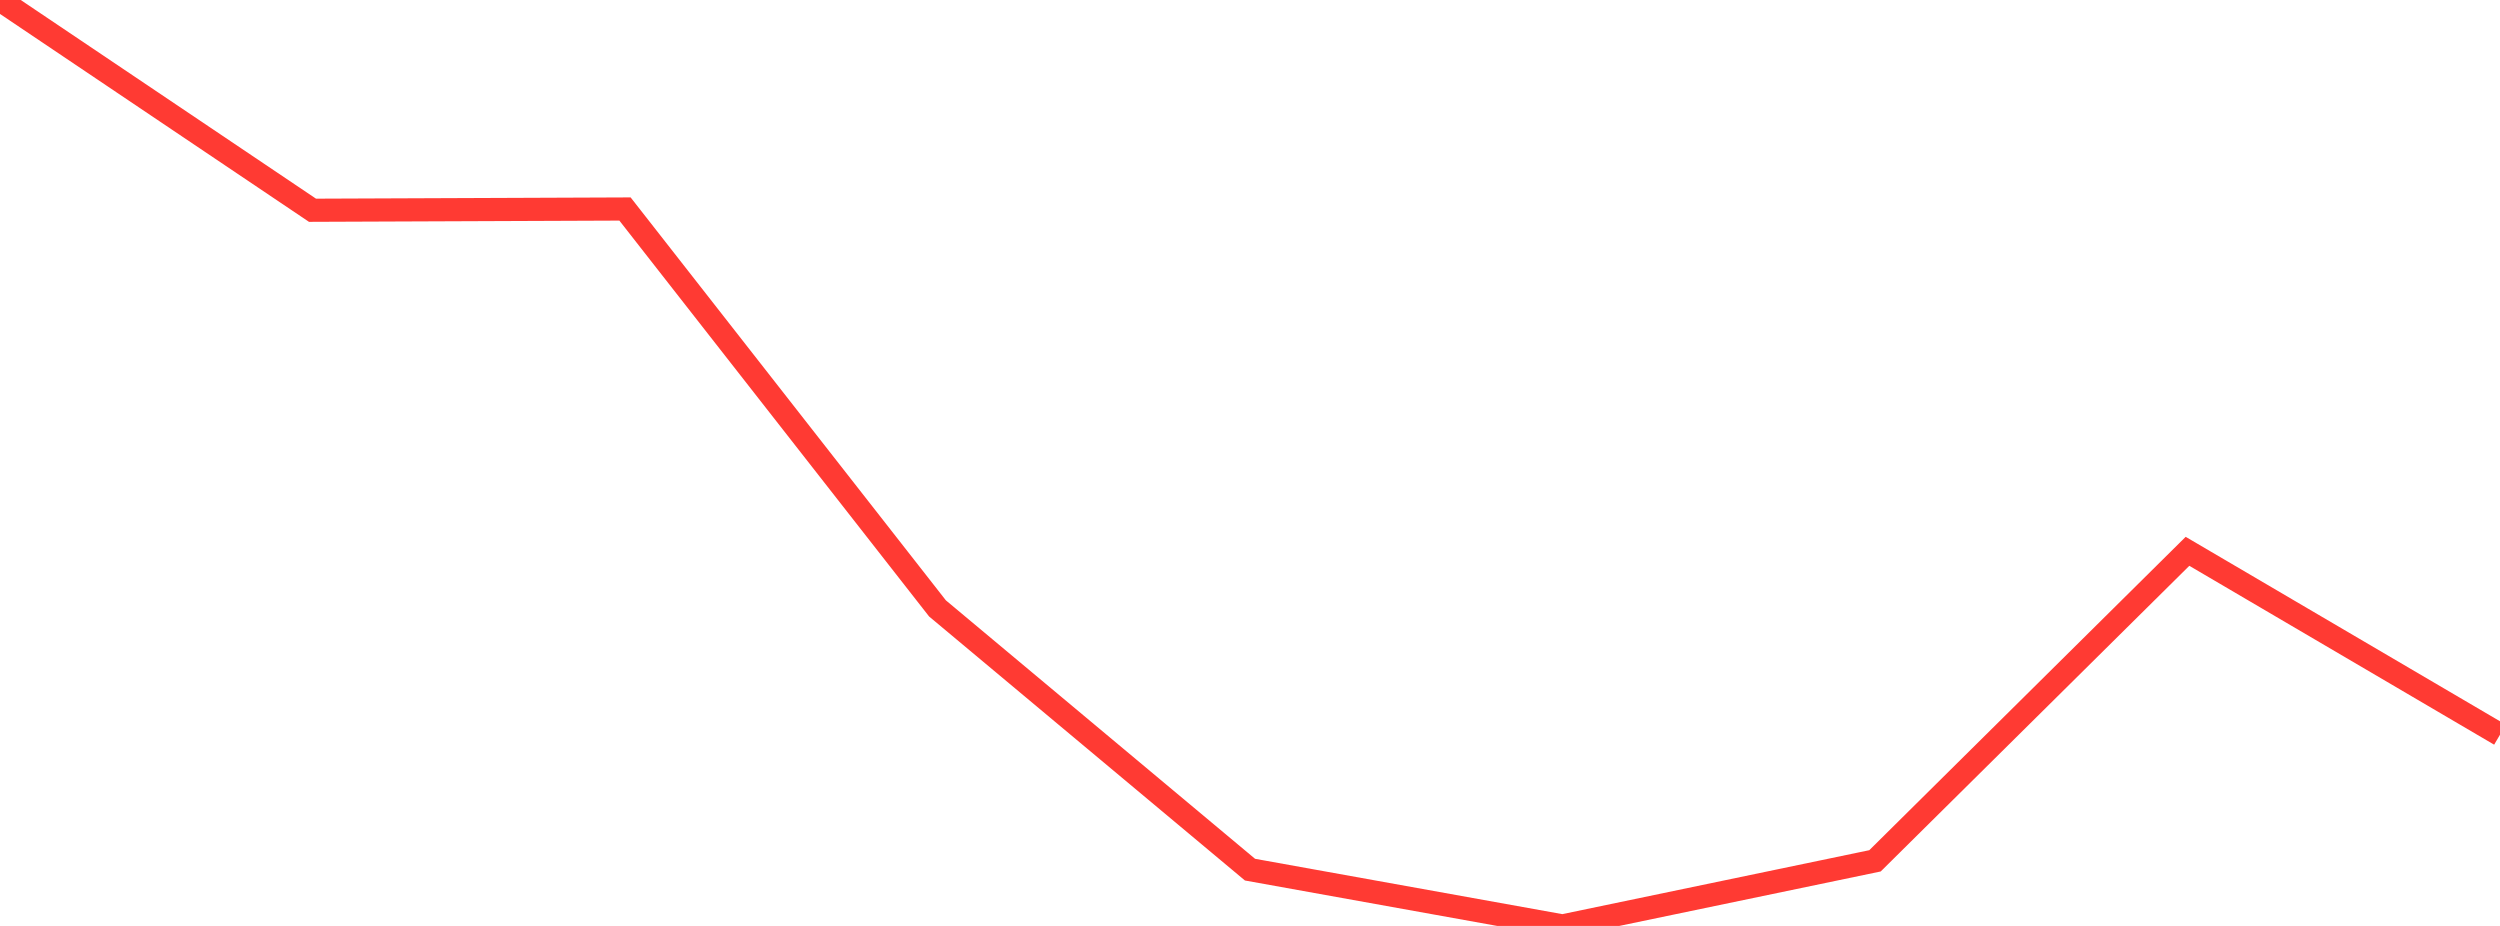 <?xml version="1.0" standalone="no"?>
<!DOCTYPE svg PUBLIC "-//W3C//DTD SVG 1.1//EN" "http://www.w3.org/Graphics/SVG/1.1/DTD/svg11.dtd">

<svg width="135" height="50" viewBox="0 0 135 50" preserveAspectRatio="none" 
  xmlns="http://www.w3.org/2000/svg"
  xmlns:xlink="http://www.w3.org/1999/xlink">


<polyline points="0.0, 0.0 16.875, 11.354 33.75, 11.286 50.625, 32.855 67.5, 46.961 84.375, 50.0 101.25, 46.485 118.125, 29.771 135.0, 39.674" fill="none" stroke="#ff3a33" stroke-width="1.25"/>

</svg>